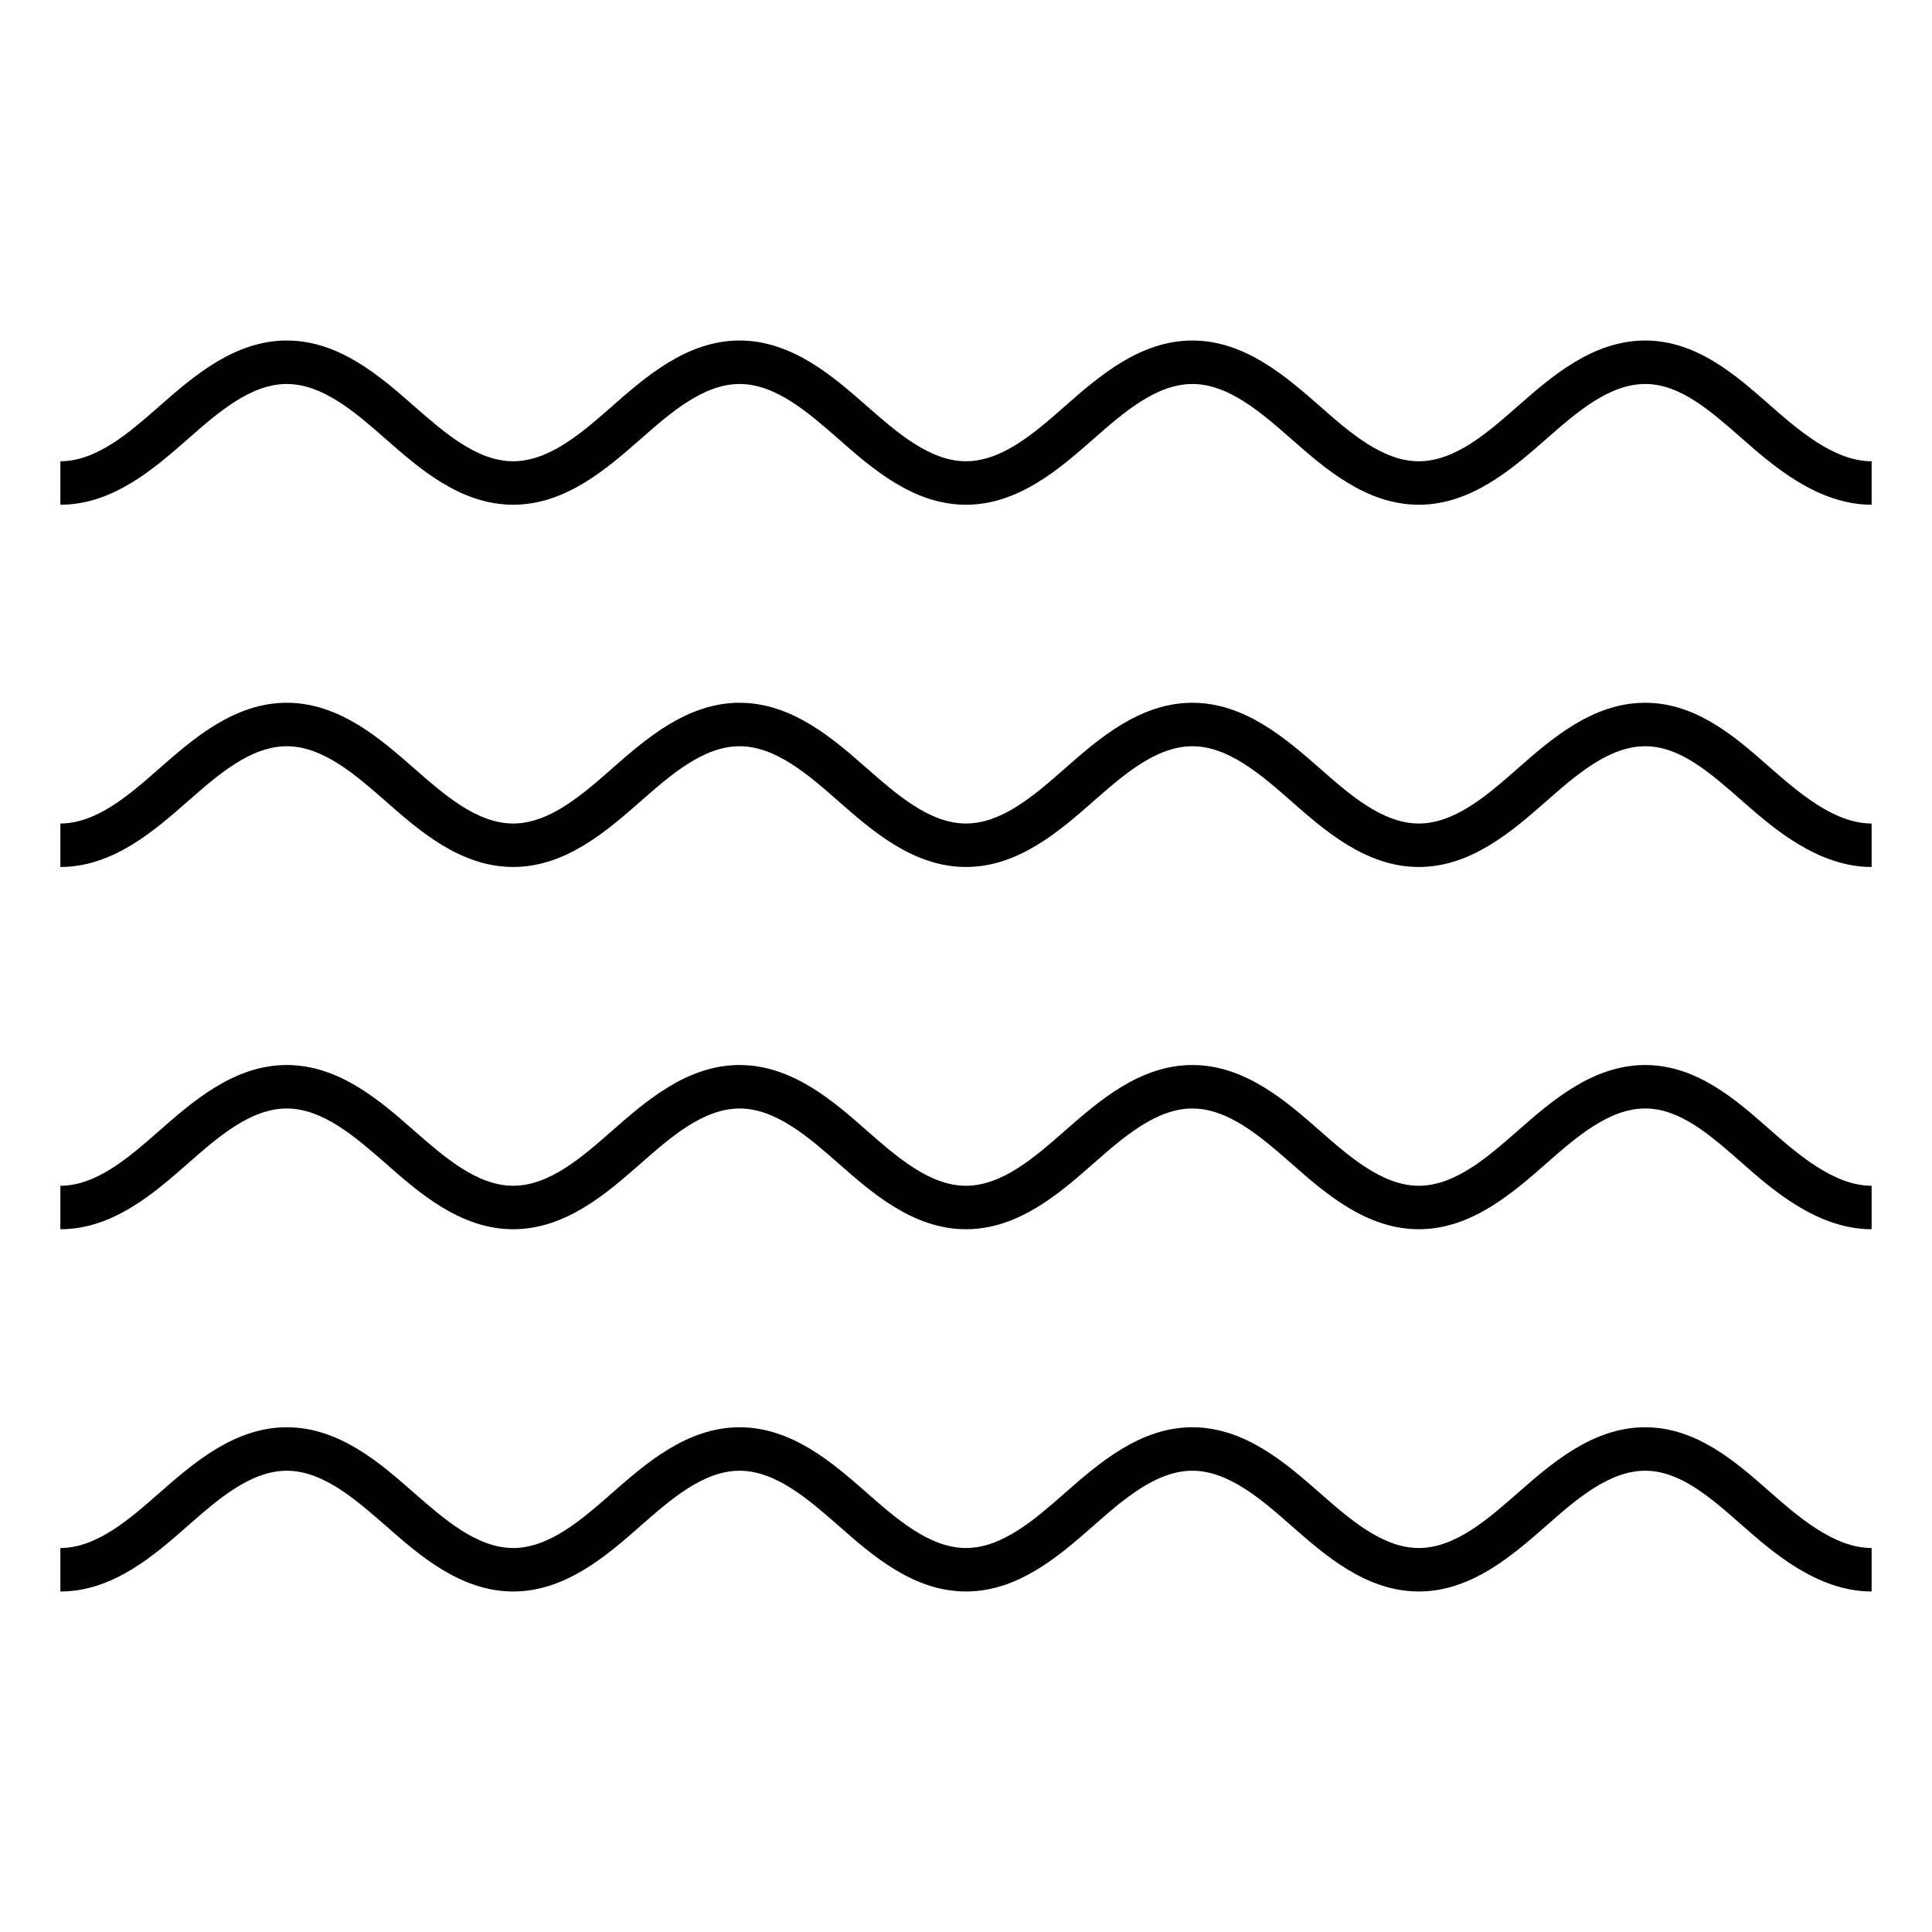 <?xml version="1.0" encoding="iso-8859-1"?>
<!-- Скачано с сайта svg4.ru / Downloaded from svg4.ru -->
<svg fill="#000000" version="1.1" id="Layer_1" xmlns="http://www.w3.org/2000/svg" xmlns:xlink="http://www.w3.org/1999/xlink" 
	 viewBox="0 0 32 32" xml:space="preserve">
<path id="humid_1_" d="M31,26.36c-0.898,0-1.645-0.656-2.138-1.09c-0.539-0.474-1.036-0.91-1.612-0.91
	c-0.602,0-1.149,0.481-1.633,0.906C25.054,25.76,24.37,26.36,23.5,26.36c-0.873,0-1.558-0.603-2.107-1.086
	c-0.496-0.435-1.043-0.914-1.643-0.914c-0.602,0-1.149,0.481-1.633,0.906C17.554,25.761,16.871,26.36,16,26.36
	c-0.872,0-1.556-0.601-2.105-1.084c-0.497-0.436-1.044-0.916-1.645-0.916s-1.147,0.48-1.63,0.904
	C10.056,25.76,9.372,26.36,8.5,26.36s-1.556-0.601-2.105-1.084C5.897,24.841,5.351,24.36,4.75,24.36s-1.147,0.48-1.63,0.904
	C2.556,25.76,1.872,26.36,1,26.36v-0.72c0.601,0,1.147-0.48,1.63-0.904c0.564-0.495,1.248-1.096,2.12-1.096s1.556,0.601,2.105,1.084
	C7.353,25.159,7.899,25.64,8.5,25.64s1.147-0.48,1.63-0.904c0.564-0.495,1.248-1.096,2.12-1.096s1.556,0.601,2.105,1.084
	C14.852,25.16,15.399,25.64,16,25.64c0.6,0,1.146-0.479,1.628-0.902c0.564-0.495,1.249-1.098,2.122-1.098
	c0.87,0,1.554,0.6,2.104,1.082c0.497,0.437,1.045,0.918,1.646,0.918c0.6,0,1.146-0.479,1.628-0.902
	c0.564-0.495,1.249-1.098,2.122-1.098c0.848,0,1.502,0.576,2.028,1.038c0.496,0.437,1.095,0.962,1.722,0.962V26.36z M31,20.36
	c-0.898,0-1.645-0.656-2.138-1.09c-0.539-0.474-1.036-0.91-1.612-0.91c-0.602,0-1.149,0.481-1.633,0.906
	C25.054,19.76,24.37,20.36,23.5,20.36c-0.873,0-1.558-0.603-2.107-1.086c-0.496-0.435-1.043-0.914-1.643-0.914
	c-0.602,0-1.149,0.481-1.633,0.906C17.554,19.761,16.871,20.36,16,20.36c-0.872,0-1.556-0.601-2.105-1.084
	c-0.497-0.436-1.044-0.916-1.645-0.916s-1.147,0.48-1.63,0.904C10.056,19.76,9.372,20.36,8.5,20.36s-1.556-0.601-2.105-1.084
	C5.897,18.841,5.351,18.36,4.75,18.36s-1.147,0.48-1.63,0.904C2.556,19.76,1.872,20.36,1,20.36v-0.72c0.601,0,1.147-0.48,1.63-0.904
	c0.564-0.495,1.248-1.096,2.12-1.096s1.556,0.601,2.105,1.084C7.353,19.159,7.899,19.64,8.5,19.64s1.147-0.48,1.63-0.904
	c0.564-0.495,1.248-1.096,2.12-1.096s1.556,0.601,2.105,1.084C14.852,19.16,15.399,19.64,16,19.64c0.6,0,1.146-0.479,1.628-0.902
	c0.564-0.495,1.249-1.098,2.122-1.098c0.87,0,1.554,0.6,2.104,1.082c0.497,0.437,1.045,0.918,1.646,0.918
	c0.6,0,1.146-0.479,1.628-0.902c0.564-0.495,1.249-1.098,2.122-1.098c0.848,0,1.502,0.576,2.028,1.038
	c0.496,0.437,1.095,0.962,1.722,0.962V20.36z M31,14.36c-0.898,0-1.645-0.656-2.138-1.089c-0.539-0.474-1.036-0.911-1.612-0.911
	c-0.602,0-1.149,0.481-1.633,0.906C25.054,13.76,24.37,14.36,23.5,14.36c-0.873,0-1.558-0.602-2.107-1.085
	c-0.496-0.435-1.043-0.915-1.643-0.915c-0.602,0-1.149,0.481-1.633,0.906C17.554,13.76,16.871,14.36,16,14.36
	c-0.872,0-1.556-0.601-2.105-1.083c-0.497-0.437-1.044-0.917-1.645-0.917s-1.147,0.48-1.63,0.904
	c-0.564,0.495-1.248,1.096-2.12,1.096s-1.556-0.601-2.105-1.083C5.897,12.84,5.351,12.36,4.75,12.36s-1.147,0.48-1.63,0.904
	C2.556,13.759,1.872,14.36,1,14.36v-0.72c0.601,0,1.147-0.48,1.63-0.904c0.564-0.495,1.248-1.096,2.12-1.096
	s1.556,0.601,2.105,1.083C7.353,13.16,7.899,13.64,8.5,13.64s1.147-0.48,1.63-0.904c0.564-0.495,1.248-1.096,2.12-1.096
	s1.556,0.601,2.105,1.083C14.853,13.16,15.399,13.64,16,13.64c0.6,0,1.146-0.479,1.628-0.903c0.564-0.496,1.249-1.097,2.122-1.097
	c0.87,0,1.554,0.6,2.104,1.081c0.497,0.438,1.045,0.919,1.646,0.919c0.6,0,1.146-0.479,1.628-0.903
	c0.564-0.496,1.249-1.097,2.122-1.097c0.848,0,1.502,0.576,2.028,1.038c0.496,0.436,1.095,0.962,1.722,0.962V14.36z M31,8.36
	c-0.898,0-1.645-0.656-2.138-1.089C28.323,6.797,27.826,6.36,27.25,6.36c-0.602,0-1.149,0.481-1.633,0.906
	C25.054,7.76,24.37,8.36,23.5,8.36c-0.873,0-1.558-0.602-2.107-1.085C20.896,6.839,20.35,6.36,19.75,6.36
	c-0.602,0-1.149,0.481-1.633,0.906C17.554,7.76,16.871,8.36,16,8.36c-0.872,0-1.556-0.601-2.105-1.083
	C13.397,6.84,12.851,6.36,12.25,6.36s-1.147,0.48-1.63,0.904C10.056,7.759,9.372,8.36,8.5,8.36S6.944,7.759,6.395,7.277
	C5.897,6.84,5.351,6.36,4.75,6.36S3.603,6.84,3.12,7.264C2.556,7.759,1.872,8.36,1,8.36V7.64c0.601,0,1.147-0.48,1.63-0.904
	C3.194,6.241,3.878,5.64,4.75,5.64s1.556,0.601,2.105,1.083C7.353,7.16,7.899,7.64,8.5,7.64s1.147-0.48,1.63-0.904
	c0.564-0.495,1.248-1.096,2.12-1.096s1.556,0.601,2.105,1.083C14.853,7.16,15.399,7.64,16,7.64c0.6,0,1.146-0.479,1.628-0.903
	c0.564-0.496,1.249-1.097,2.122-1.097c0.87,0,1.554,0.6,2.104,1.081C22.351,7.159,22.898,7.64,23.5,7.64
	c0.6,0,1.146-0.479,1.628-0.903c0.564-0.496,1.249-1.097,2.122-1.097c0.848,0,1.502,0.576,2.028,1.038
	C29.774,7.114,30.373,7.64,31,7.64V8.36z"/>
<rect id="_Transparent_Rectangle" style="fill:none;" width="32" height="32"/>
</svg>